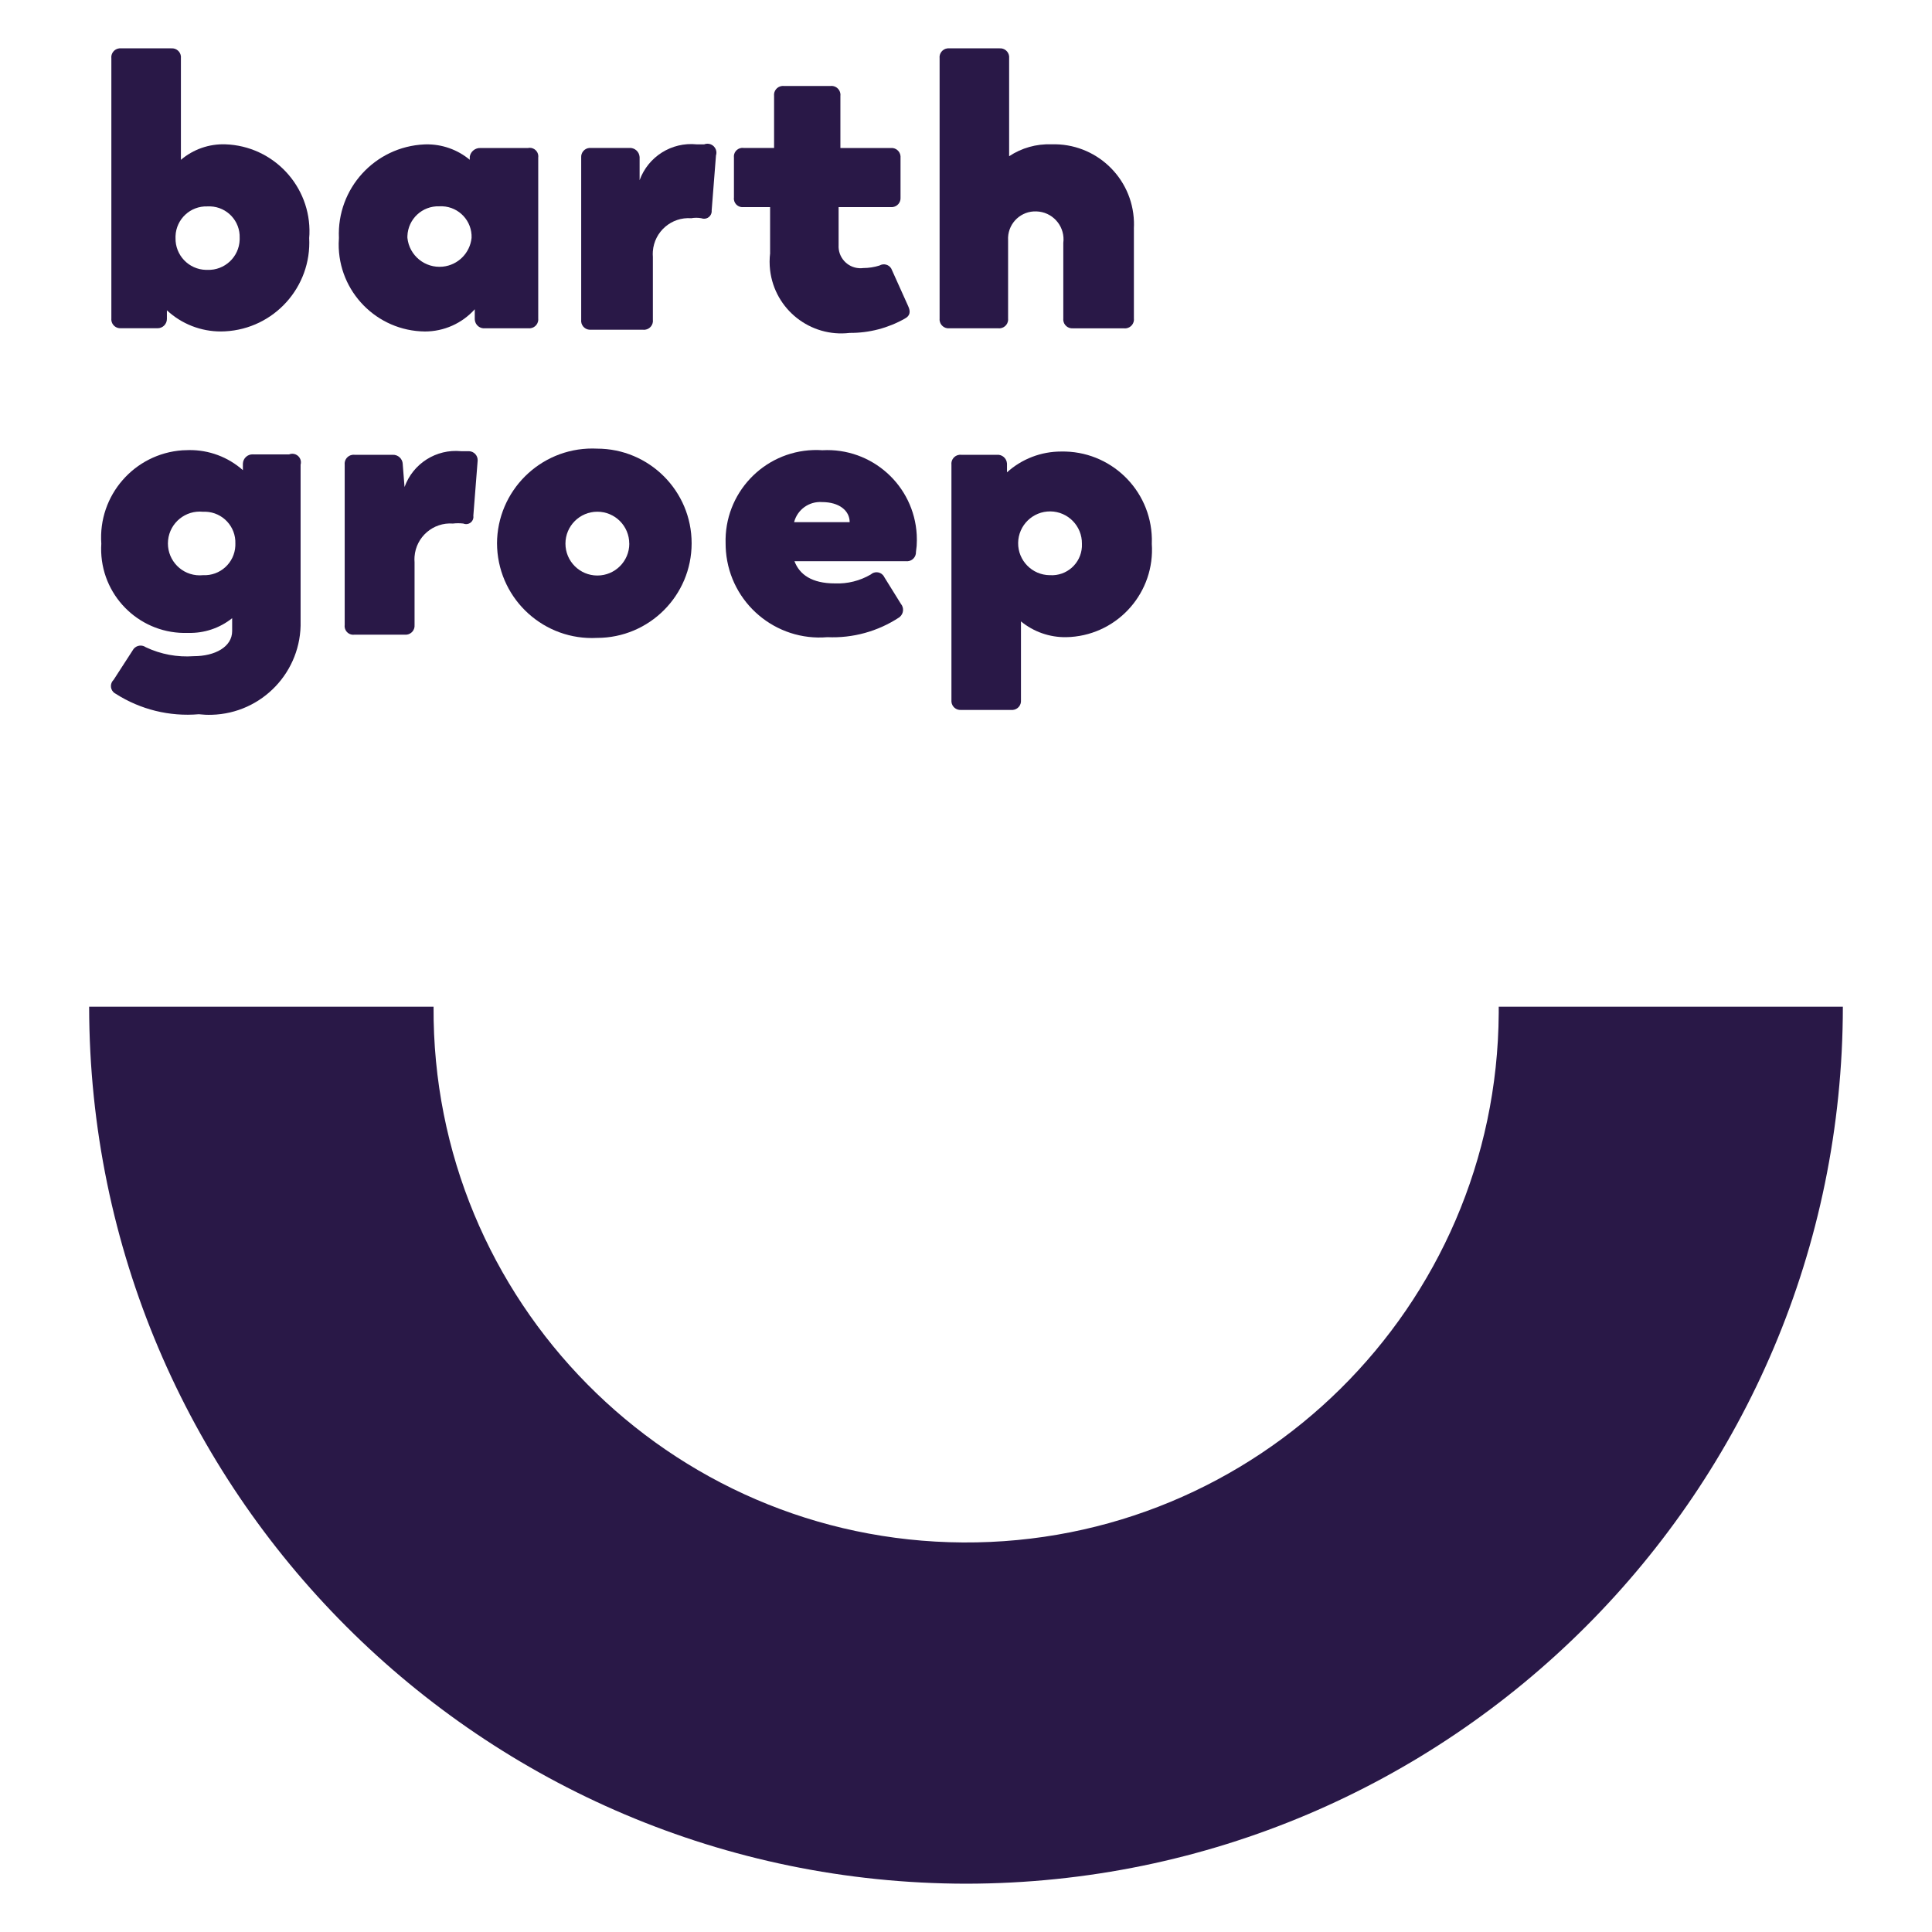<?xml version="1.0" encoding="utf-8"?>
<!-- Generator: Adobe Illustrator 26.3.1, SVG Export Plug-In . SVG Version: 6.00 Build 0)  -->
<svg version="1.1" id="Layer_1" xmlns="http://www.w3.org/2000/svg" xmlns:xlink="http://www.w3.org/1999/xlink" x="0px" y="0px"
	 viewBox="0 0 800 800" style="enable-background:new 0 0 800 800;" xml:space="preserve">
<style type="text/css">
	.st0{fill:#291847;}
	.st1{opacity:0.2;fill:#291847;}
	.st2{fill:#2F1E45;}
	.st3{opacity:0.2;}
	.st4{fill:#32386A;}
	.st5{fill-rule:evenodd;clip-rule:evenodd;fill:#291847;}
	.st6{fill-rule:evenodd;clip-rule:evenodd;fill:#FFFFFF;}
	.st7{opacity:0.2;fill:#291747;}
	.st8{fill:#9089A0;}
	.st9{opacity:0.3;}
	.st10{fill:#291747;}
	.st11{fill:#FFFFFF;}
	.st12{fill:#D4D1D9;}
	.st13{fill:#E9E8EB;}
	.st14{opacity:0.3;fill:#291747;}
</style>
<g>
	<path class="st0" d="M400.06,780C199.6,779.75,37.16,617.31,36.91,416.85h142.62c-0.73,121.8,97.41,221.12,219.21,221.85
		S619.86,541.3,620.59,419.5c0.01-0.88,0.01-1.76,0-2.65h142.5C762.92,617.3,600.5,779.77,400.06,780z"/>
	<path class="st0" d="M128.03,98.54c1.05,20.3-14.55,37.61-34.85,38.66c-0.55,0.03-1.1,0.04-1.66,0.05
		c-8.31,0.03-16.32-3.1-22.41-8.76v3.56c0.01,2.13-1.71,3.86-3.84,3.87c-0.11,0-0.22,0-0.33-0.01H50.12
		c-2.04,0.18-3.84-1.34-4.02-3.38c-0.02-0.25-0.02-0.5,0.01-0.74V24.17c-0.25-2.03,1.19-3.89,3.23-4.14
		c0.26-0.03,0.52-0.04,0.78-0.01H70.9c2.04-0.18,3.84,1.33,4.02,3.38c0.02,0.26,0.02,0.52-0.01,0.78v42
		c5.12-4.36,11.69-6.65,18.41-6.42c19.9,0.68,35.49,17.37,34.81,37.27C128.1,97.53,128.07,98.03,128.03,98.54z M99.24,98.54
		c0.26-6.96-5.17-12.81-12.13-13.08c-0.41-0.02-0.82-0.01-1.23,0.01c-7.04-0.25-12.95,5.26-13.2,12.31c-0.01,0.25-0.01,0.5,0,0.76
		c-0.16,7.13,5.48,13.04,12.61,13.21c0.2,0,0.4,0,0.59,0c7.13,0.25,13.11-5.32,13.36-12.45C99.25,99.04,99.25,98.79,99.24,98.54
		L99.24,98.54z"/>
	<path class="st0" d="M222.87,65.28v66.5c0.25,2.03-1.19,3.89-3.23,4.14c-0.26,0.03-0.52,0.04-0.78,0.01H200.9
		c-2.11,0.25-4.03-1.26-4.28-3.38c-0.02-0.16-0.03-0.32-0.03-0.48v-4.01c-5.26,5.85-12.76,9.2-20.63,9.2
		c-19.91-0.19-35.91-16.48-35.72-36.39c0.01-0.78,0.04-1.56,0.1-2.34c-0.92-20.47,14.92-37.81,35.39-38.73
		c0.23-0.01,0.46-0.02,0.68-0.02c6.6-0.11,13.03,2.16,18.11,6.38v-1.31c0.37-2.14,2.28-3.67,4.45-3.56h19.59
		c1.92-0.43,3.83,0.77,4.26,2.69c0.1,0.43,0.11,0.88,0.05,1.31L222.87,65.28z M195.27,98.53c0.28-6.96-5.14-12.83-12.1-13.11
		c-0.42-0.02-0.85-0.01-1.27,0.01c-7.04-0.25-12.95,5.26-13.2,12.31c-0.01,0.25-0.01,0.5,0,0.76c0.76,7.34,7.33,12.67,14.66,11.91
		c6.29-0.65,11.25-5.62,11.91-11.91L195.27,98.53z"/>
	<path class="st0" d="M296.47,64.39l-1.78,22.71c0.17,1.74-1.1,3.29-2.84,3.46c-0.5,0.05-1-0.02-1.47-0.2
		c-1.37-0.25-2.78-0.25-4.16,0c-8.18-0.6-15.29,5.54-15.89,13.72c-0.06,0.77-0.05,1.55,0.01,2.32v25.97
		c0.26,2.03-1.18,3.89-3.21,4.16c-0.31,0.04-0.63,0.04-0.95,0h-21.51c-2.04,0.18-3.84-1.33-4.02-3.38
		c-0.02-0.26-0.02-0.52,0.01-0.78V65.27c-0.17-2.04,1.35-3.84,3.39-4.01c0.2-0.02,0.41-0.02,0.61,0h15.88
		c2.21-0.17,4.13,1.49,4.3,3.69c0,0.05,0.01,0.11,0.01,0.16v9.5c3.54-9.76,13.26-15.88,23.6-14.84h3.12
		c1.91-0.76,4.06,0.18,4.82,2.08c0.32,0.8,0.35,1.7,0.08,2.52L296.47,64.39z"/>
	<path class="st0" d="M318.88,104.75v-19h-10.96c-1.95,0.26-3.74-1.11-4.01-3.06c-0.04-0.32-0.04-0.63,0-0.95V65.27
		c-0.26-1.95,1.11-3.74,3.06-4.01c0.32-0.04,0.63-0.04,0.95,0h12.61V39.75c-0.25-2.03,1.19-3.89,3.23-4.14
		c0.26-0.03,0.52-0.04,0.78-0.01h19.29c2.03-0.26,3.89,1.18,4.16,3.21c0.04,0.31,0.04,0.63,0,0.95v21.52h20.89
		c2.04-0.17,3.84,1.35,4.01,3.39c0.02,0.2,0.02,0.41,0,0.61v16.47c0.17,2.04-1.35,3.84-3.39,4.01c-0.2,0.02-0.41,0.02-0.61,0h-21.64
		v15.73c-0.29,4.99,3.53,9.28,8.52,9.56c0.57,0.03,1.15,0.01,1.72-0.06c2.27-0.01,4.52-0.36,6.68-1.04c1.69-1,3.88-0.44,4.88,1.25
		c0.13,0.22,0.23,0.44,0.31,0.68l6.68,14.84c1.04,2.22,0.89,4.01-1.34,5.19c-6.96,3.95-14.85,6-22.86,5.94
		c-16.28,1.93-31.04-9.7-32.96-25.98c-0.28-2.36-0.27-4.75,0.02-7.11L318.88,104.75z"/>
	<path class="st0" d="M469.52,94.66v37.13c0.26,2.03-1.18,3.89-3.21,4.16c-0.31,0.04-0.63,0.04-0.95,0h-21.07
		c-2.04,0.17-3.84-1.34-4.01-3.39c-0.02-0.26-0.02-0.51,0.01-0.77V100.6c0.82-6.34-3.65-12.15-9.98-12.97
		c-0.38-0.05-0.76-0.08-1.15-0.09c-6.23-0.26-11.48,4.58-11.74,10.8c-0.02,0.4-0.01,0.81,0.01,1.21v32.24
		c0.25,2.03-1.19,3.89-3.23,4.14c-0.26,0.03-0.52,0.04-0.78,0.01h-20.34c-2.04,0.18-3.84-1.33-4.02-3.38
		c-0.02-0.26-0.02-0.52,0.01-0.78V24.17c-0.25-2.03,1.19-3.89,3.23-4.14c0.26-0.03,0.52-0.04,0.78-0.01h20.77
		c2.04-0.18,3.84,1.33,4.02,3.38c0.02,0.26,0.02,0.52-0.01,0.78v40.51c5.18-3.44,11.3-5.16,17.51-4.93
		c18.27-0.6,33.56,13.71,34.17,31.98c0.03,0.96,0.02,1.93-0.03,2.89V94.66z"/>
	<path class="st0" d="M124.47,192.46v64.7c0.55,20.89-15.94,38.27-36.84,38.82c-1.77,0.05-3.55-0.03-5.31-0.23
		c-12.08,1.04-24.17-1.93-34.39-8.46c-1.77-0.86-2.5-3-1.64-4.76c0.19-0.38,0.44-0.73,0.75-1.02l7.87-12.17
		c0.94-1.82,3.17-2.55,5-1.61c0.16,0.08,0.31,0.17,0.45,0.27c6.2,2.93,13.05,4.21,19.89,3.71c8.76,0,15.88-3.86,15.88-10.39v-5.34
		c-5.17,4.13-11.64,6.29-18.26,6.09c-19.17,0.7-35.27-14.28-35.97-33.45c-0.04-1.17-0.03-2.34,0.05-3.51
		c-1.4-19.95,13.65-37.25,33.6-38.65c0.92-0.06,1.84-0.09,2.76-0.09c8.2-0.09,16.13,2.87,22.26,8.31V192
		c0.08-2.21,1.93-3.94,4.14-3.86c0.05,0,0.11,0,0.16,0.01h14.84c1.82-0.74,3.9,0.15,4.64,1.97c0.3,0.74,0.34,1.57,0.11,2.33
		L124.47,192.46z M97.46,225.11c0.25-7.04-5.25-12.96-12.3-13.21c-0.35-0.01-0.71-0.01-1.06,0.01c-7.25-0.76-13.75,4.51-14.5,11.76
		s4.51,13.75,11.76,14.5c0.91,0.09,1.83,0.09,2.74,0c7.04,0.33,13.02-5.11,13.35-12.15C97.46,225.72,97.46,225.42,97.46,225.11z"/>
	<path class="st0" d="M197.78,190.83l-1.78,22.7c0.27,1.64-0.85,3.19-2.49,3.46c-0.56,0.09-1.14,0.02-1.66-0.2
		c-1.43-0.17-2.88-0.17-4.31,0c-8.18-0.6-15.29,5.54-15.89,13.72c-0.06,0.77-0.05,1.55,0.01,2.32v25.97
		c0.17,2.04-1.35,3.84-3.39,4.01c-0.2,0.02-0.41,0.02-0.61,0h-20.92c-1.95,0.26-3.74-1.11-4.01-3.06c-0.04-0.32-0.04-0.63,0-0.95
		v-66.33c-0.25-2.03,1.19-3.89,3.23-4.14c0.26-0.03,0.52-0.04,0.78-0.01h15.88c2.21-0.08,4.07,1.64,4.15,3.85c0,0.05,0,0.1,0,0.15
		l0.74,9.35c3.49-9.74,13.15-15.86,23.45-14.84h3.26c2.05,0.08,3.65,1.8,3.57,3.85C197.79,190.72,197.79,190.77,197.78,190.83
		L197.78,190.83z"/>
	<path class="st0" d="M205.8,225.1c0.05-21.8,17.77-39.43,39.57-39.38c0.61,0,1.22,0.02,1.84,0.05c21.64,0,39.19,17.55,39.18,39.19
		c0,21.64-17.54,39.18-39.18,39.18c-21.69,1.15-40.2-15.51-41.35-37.2c-0.03-0.61-0.05-1.22-0.05-1.83V225.1z M260.56,225.1
		c0-7.29-5.91-13.21-13.21-13.21s-13.21,5.91-13.21,13.21s5.91,13.21,13.21,13.21c0,0,0,0,0,0c7.29,0.01,13.22-5.89,13.23-13.18
		c0-0.01,0-0.02,0-0.02H260.56z"/>
	<path class="st0" d="M379.28,228.52c0.09,2.05-1.49,3.78-3.54,3.88c-0.21,0.01-0.41,0-0.62-0.02h-46.15
		c2.07,5.49,7.13,9.2,16.77,9.2c5.2,0.21,10.35-1.08,14.84-3.71c1.46-1.32,3.71-1.2,5.03,0.26c0.25,0.28,0.45,0.59,0.61,0.93
		l6.82,10.98c1.37,1.63,1.15,4.06-0.48,5.43c-0.09,0.07-0.18,0.14-0.27,0.21c-8.79,5.77-19.17,8.63-29.68,8.16
		c-21.4,1.81-40.2-14.08-42.01-35.47c-0.09-1.09-0.14-2.18-0.14-3.26c-0.67-20.73,15.58-38.07,36.31-38.75
		c1.26-0.04,2.52-0.02,3.77,0.07c20.46-1.12,37.95,14.56,39.06,35.02c0.08,1.53,0.07,3.07-0.03,4.6L379.28,228.52z M328.82,216.21
		h23.01c0-4.75-4.31-8.31-11.42-8.31C335.04,207.51,330.18,211,328.82,216.21L328.82,216.21z"/>
	<path class="st0" d="M476.93,225.11c1.4,19.95-13.64,37.26-33.59,38.65c-0.62,0.04-1.25,0.07-1.88,0.08
		c-6.81,0.1-13.43-2.21-18.7-6.53v32.65c0.17,2.04-1.35,3.84-3.39,4.01c-0.2,0.02-0.41,0.02-0.61,0h-20.78
		c-2.04,0.17-3.84-1.35-4.01-3.39c-0.02-0.2-0.02-0.41,0-0.61v-97.5c-0.25-2.03,1.19-3.89,3.23-4.14c0.26-0.03,0.52-0.04,0.78-0.01
		h14.84c2.12-0.17,3.98,1.42,4.14,3.54c0.01,0.1,0.01,0.21,0.01,0.31v3.41c6.15-5.55,14.14-8.62,22.42-8.61
		c20.32-0.42,37.14,15.71,37.57,36.03c0.01,0.7,0.01,1.41-0.02,2.11H476.93z M448,225.11c0.08-7.29-5.77-13.27-13.06-13.35
		c-7.29-0.08-13.27,5.77-13.35,13.06c-0.08,7.29,5.77,13.27,13.06,13.35c0.05,0,0.09,0,0.14,0c6.87,0.42,12.78-4.82,13.2-11.69
		C448.02,226.02,448.02,225.57,448,225.11z"/>
</g>
</svg>
